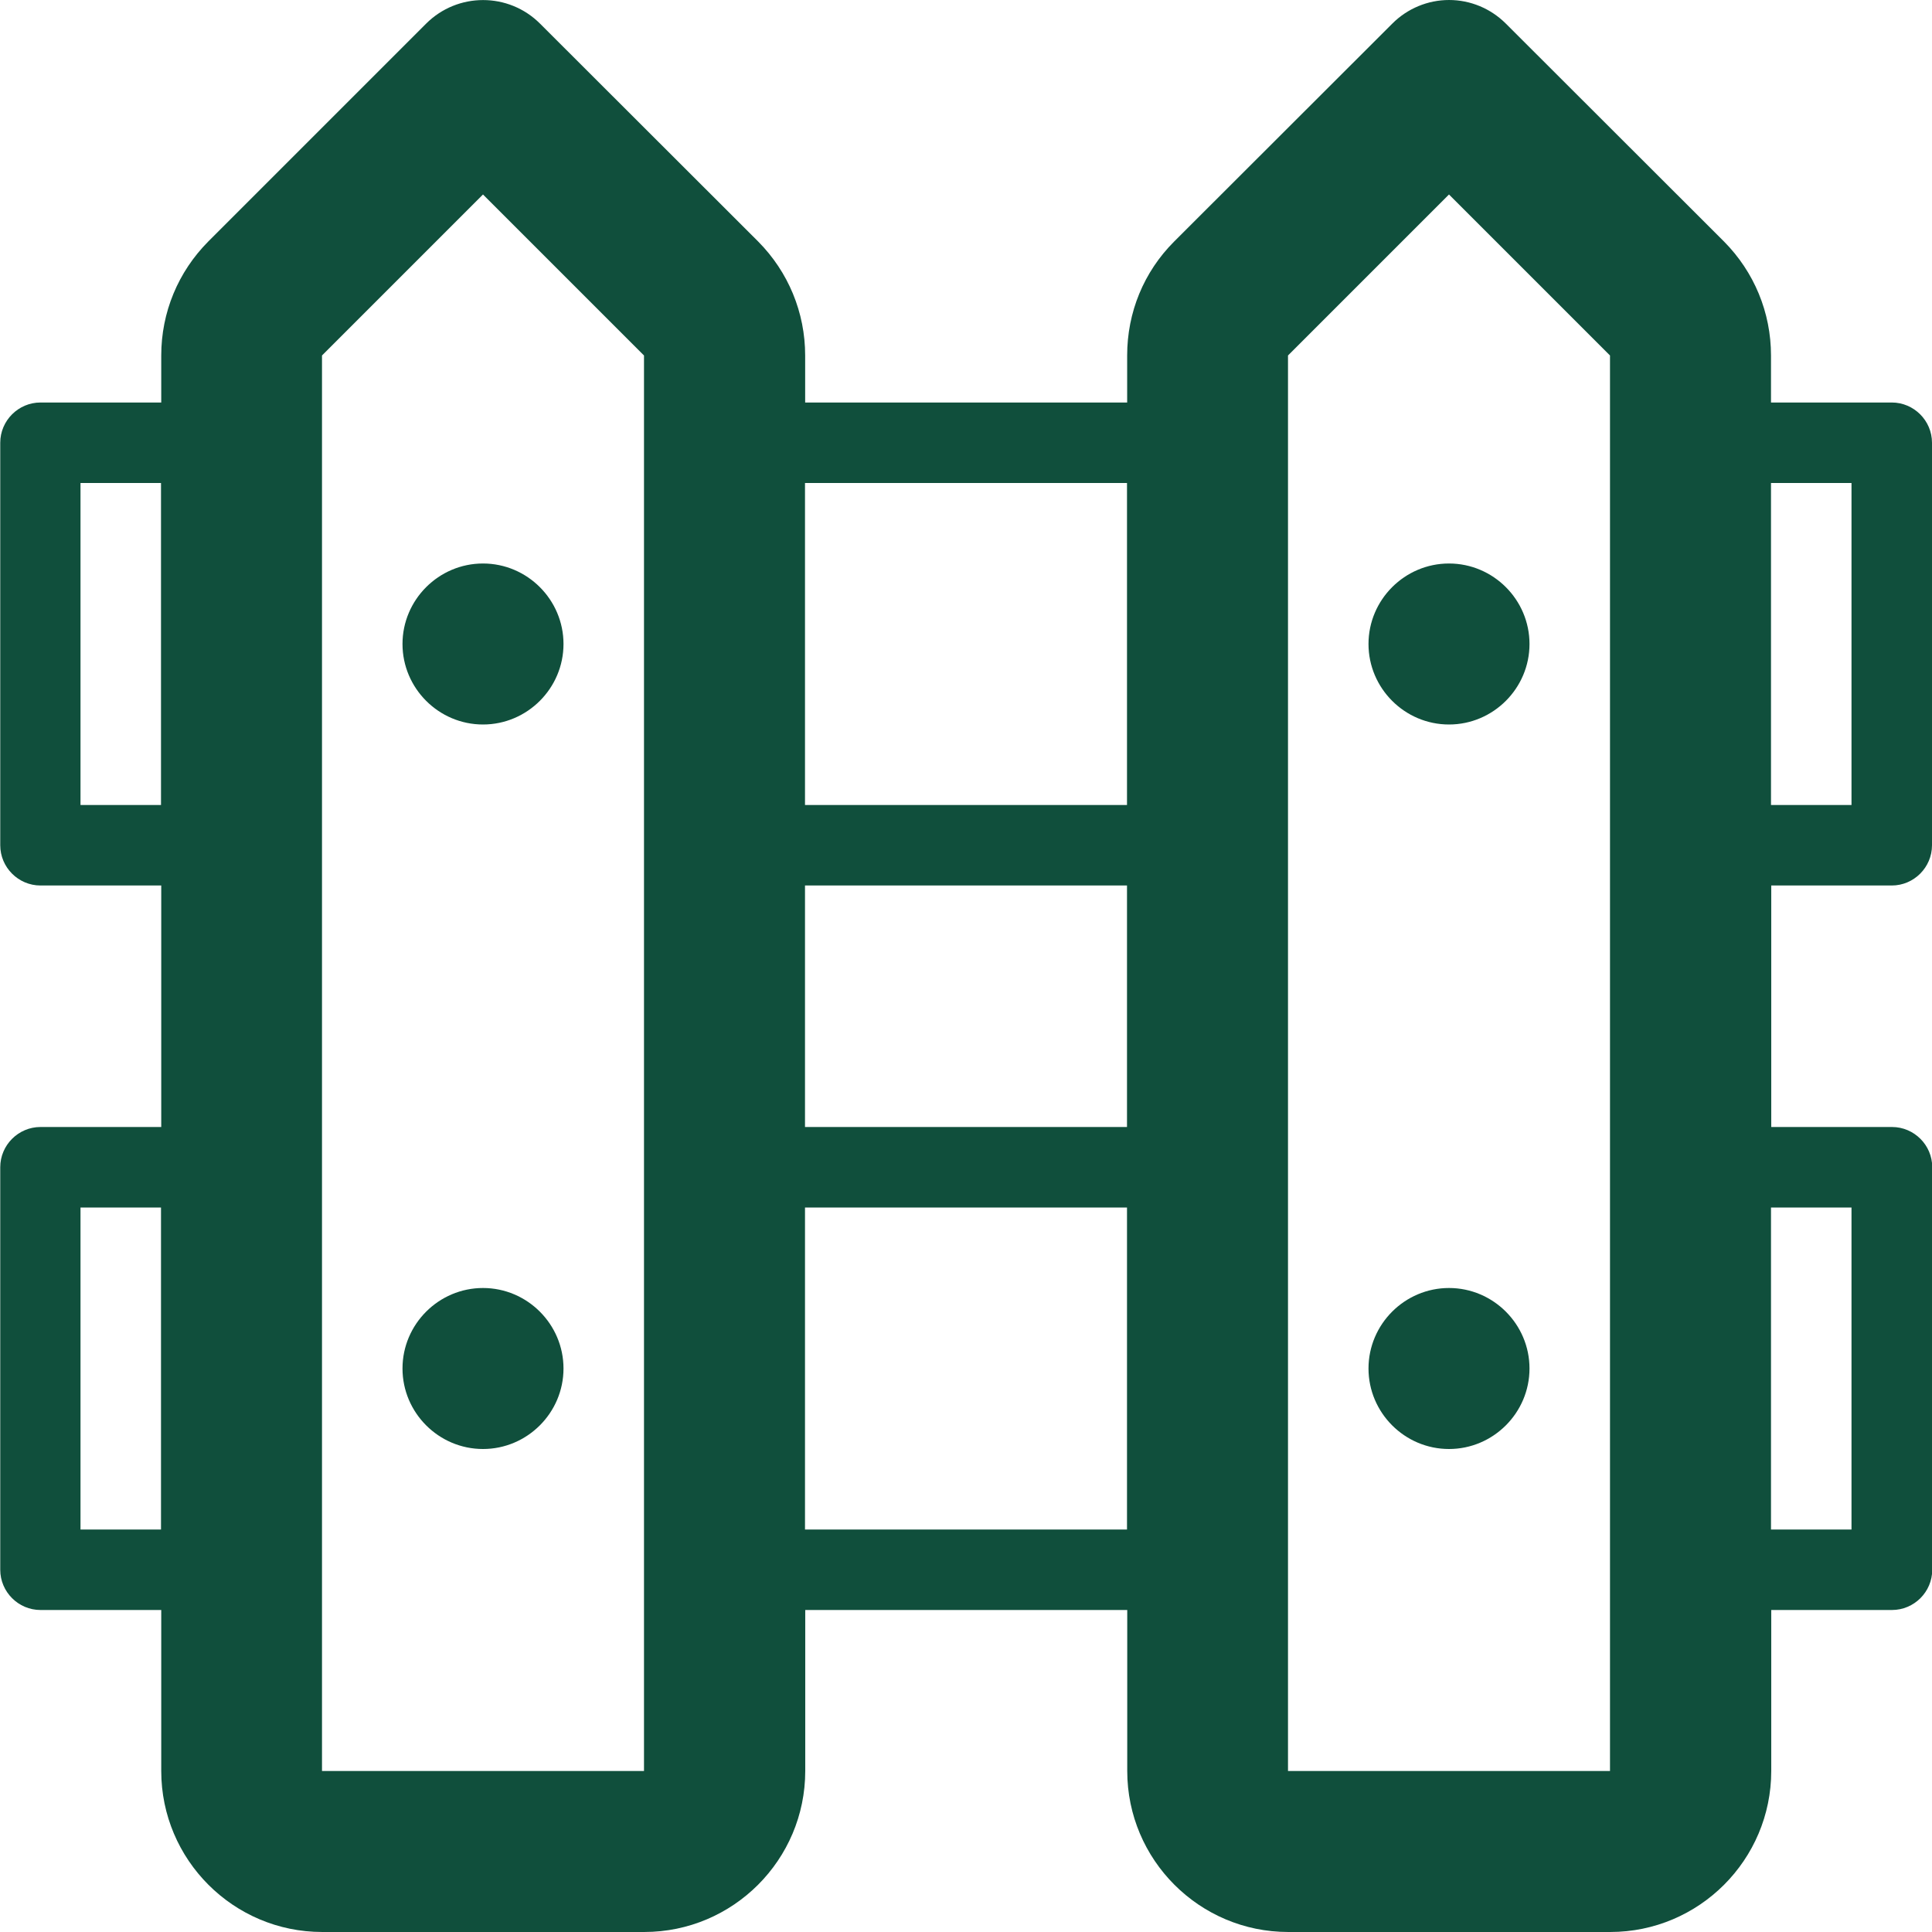 <?xml version="1.0" encoding="UTF-8" standalone="no"?>
<!-- Generated by IcoMoon.io -->

<svg
   xmlns:dc="http://purl.org/dc/elements/1.1/"
   xmlns:cc="http://creativecommons.org/ns#"
   xmlns:rdf="http://www.w3.org/1999/02/22-rdf-syntax-ns#"
   xmlns:svg="http://www.w3.org/2000/svg"
   xmlns="http://www.w3.org/2000/svg"
   xmlns:sodipodi="http://sodipodi.sourceforge.net/DTD/sodipodi-0.dtd"
   xmlns:inkscape="http://www.inkscape.org/namespaces/inkscape"
   version="1.1"
   width="24"
   height="24"
   viewBox="0 0 24 24"
   id="svg12"
   sodipodi:docname="fence.svg"
   inkscape:version="0.92.2 (5c3e80d, 2017-08-06)">
  <defs
     id="defs16" />
  <sodipodi:namedview
     pagecolor="#ffffff"
     bordercolor="#666666"
     borderopacity="1"
     objecttolerance="10"
     gridtolerance="10"
     guidetolerance="10"
     inkscape:pageopacity="0"
     inkscape:pageshadow="2"
     inkscape:window-width="1920"
     inkscape:window-height="1137"
     id="namedview14"
     showgrid="false"
     inkscape:zoom="9.8333333"
     inkscape:cx="-2.1864407"
     inkscape:cy="12"
     inkscape:window-x="-8"
     inkscape:window-y="-8"
     inkscape:window-maximized="1"
     inkscape:current-layer="svg12" />
  <path
     d="M18 16c-0.55 0-1 0.45-1 1s0.45 1 1 1 1-0.45 1-1-0.45-1-1-1zM18 17c0 0 0 0 0 0v0z"
     id="path2"
     style="fill:#104f3c;fill-opacity:1" />
  <path
     d="M6 16c-0.55 0-1 0.45-1 1s0.45 1 1 1 1-0.45 1-1-0.45-1-1-1zM6 17c0 0 0 0 0 0v0z"
     id="path4"
     style="fill:#104f3c;fill-opacity:1" />
  <path
     d="M23.5 11c0.275 0 0.5-0.225 0.5-0.5v-5c0-0.275-0.225-0.5-0.5-0.5h-1.5v-0.584c0-0.534-0.209-1.038-0.584-1.416l-2.709-2.706c-0.188-0.188-0.441-0.294-0.706-0.294s-0.519 0.106-0.706 0.294l-2.709 2.706c-0.378 0.378-0.584 0.881-0.584 1.416v0.584h-4v-0.584c0-0.534-0.209-1.038-0.584-1.416l-2.709-2.706c-0.391-0.391-1.025-0.391-1.416 0l-2.706 2.706c-0.375 0.378-0.584 0.881-0.584 1.416v0.584h-1.5c-0.275 0-0.5 0.225-0.5 0.5v5c0 0.275 0.225 0.5 0.5 0.5h1.5v3h-1.5c-0.275 0-0.5 0.225-0.5 0.5v5c0 0.275 0.225 0.5 0.5 0.5h1.5v2c0 1.103 0.897 2 2 2h4c1.103 0 2-0.897 2-2v-2h4v2c0 1.103 0.897 2 2 2h4c1.103 0 2-0.897 2-2v-2h1.5c0.275 0 0.5-0.225 0.5-0.5v-5c0-0.275-0.225-0.5-0.5-0.5h-1.5v-3h1.5zM1 10v-4h1v4h-1zM1 19v-4h1v4h-1zM14 6v4h-4v-4h4zM14 11v3h-4v-3h4zM8 22h-4c0 0 0 0 0 0v-17.584l2-2 2 2v17.584zM10 19v-4h4v4h-4zM23 6v4h-1v-4h1zM20 22h-4c0 0 0 0 0 0v-17.584l2-2 2 2v17.584zM23 15v4h-1v-4h1z"
     id="path6"
     style="fill:#104f3c;fill-opacity:1" />
  <path
     d="M17 8c0 0.55 0.45 1 1 1s1-0.45 1-1-0.45-1-1-1-1 0.45-1 1zM18 8c0 0 0 0 0 0v0z"
     id="path8"
     style="fill:#104f3c;fill-opacity:1" />
  <path
     d="M5 8c0 0.55 0.45 1 1 1s1-0.45 1-1-0.45-1-1-1-1 0.45-1 1zM6 8c0 0 0 0 0 0v0z"
     id="path10"
     style="fill:#104f3c;fill-opacity:1" />
</svg>
